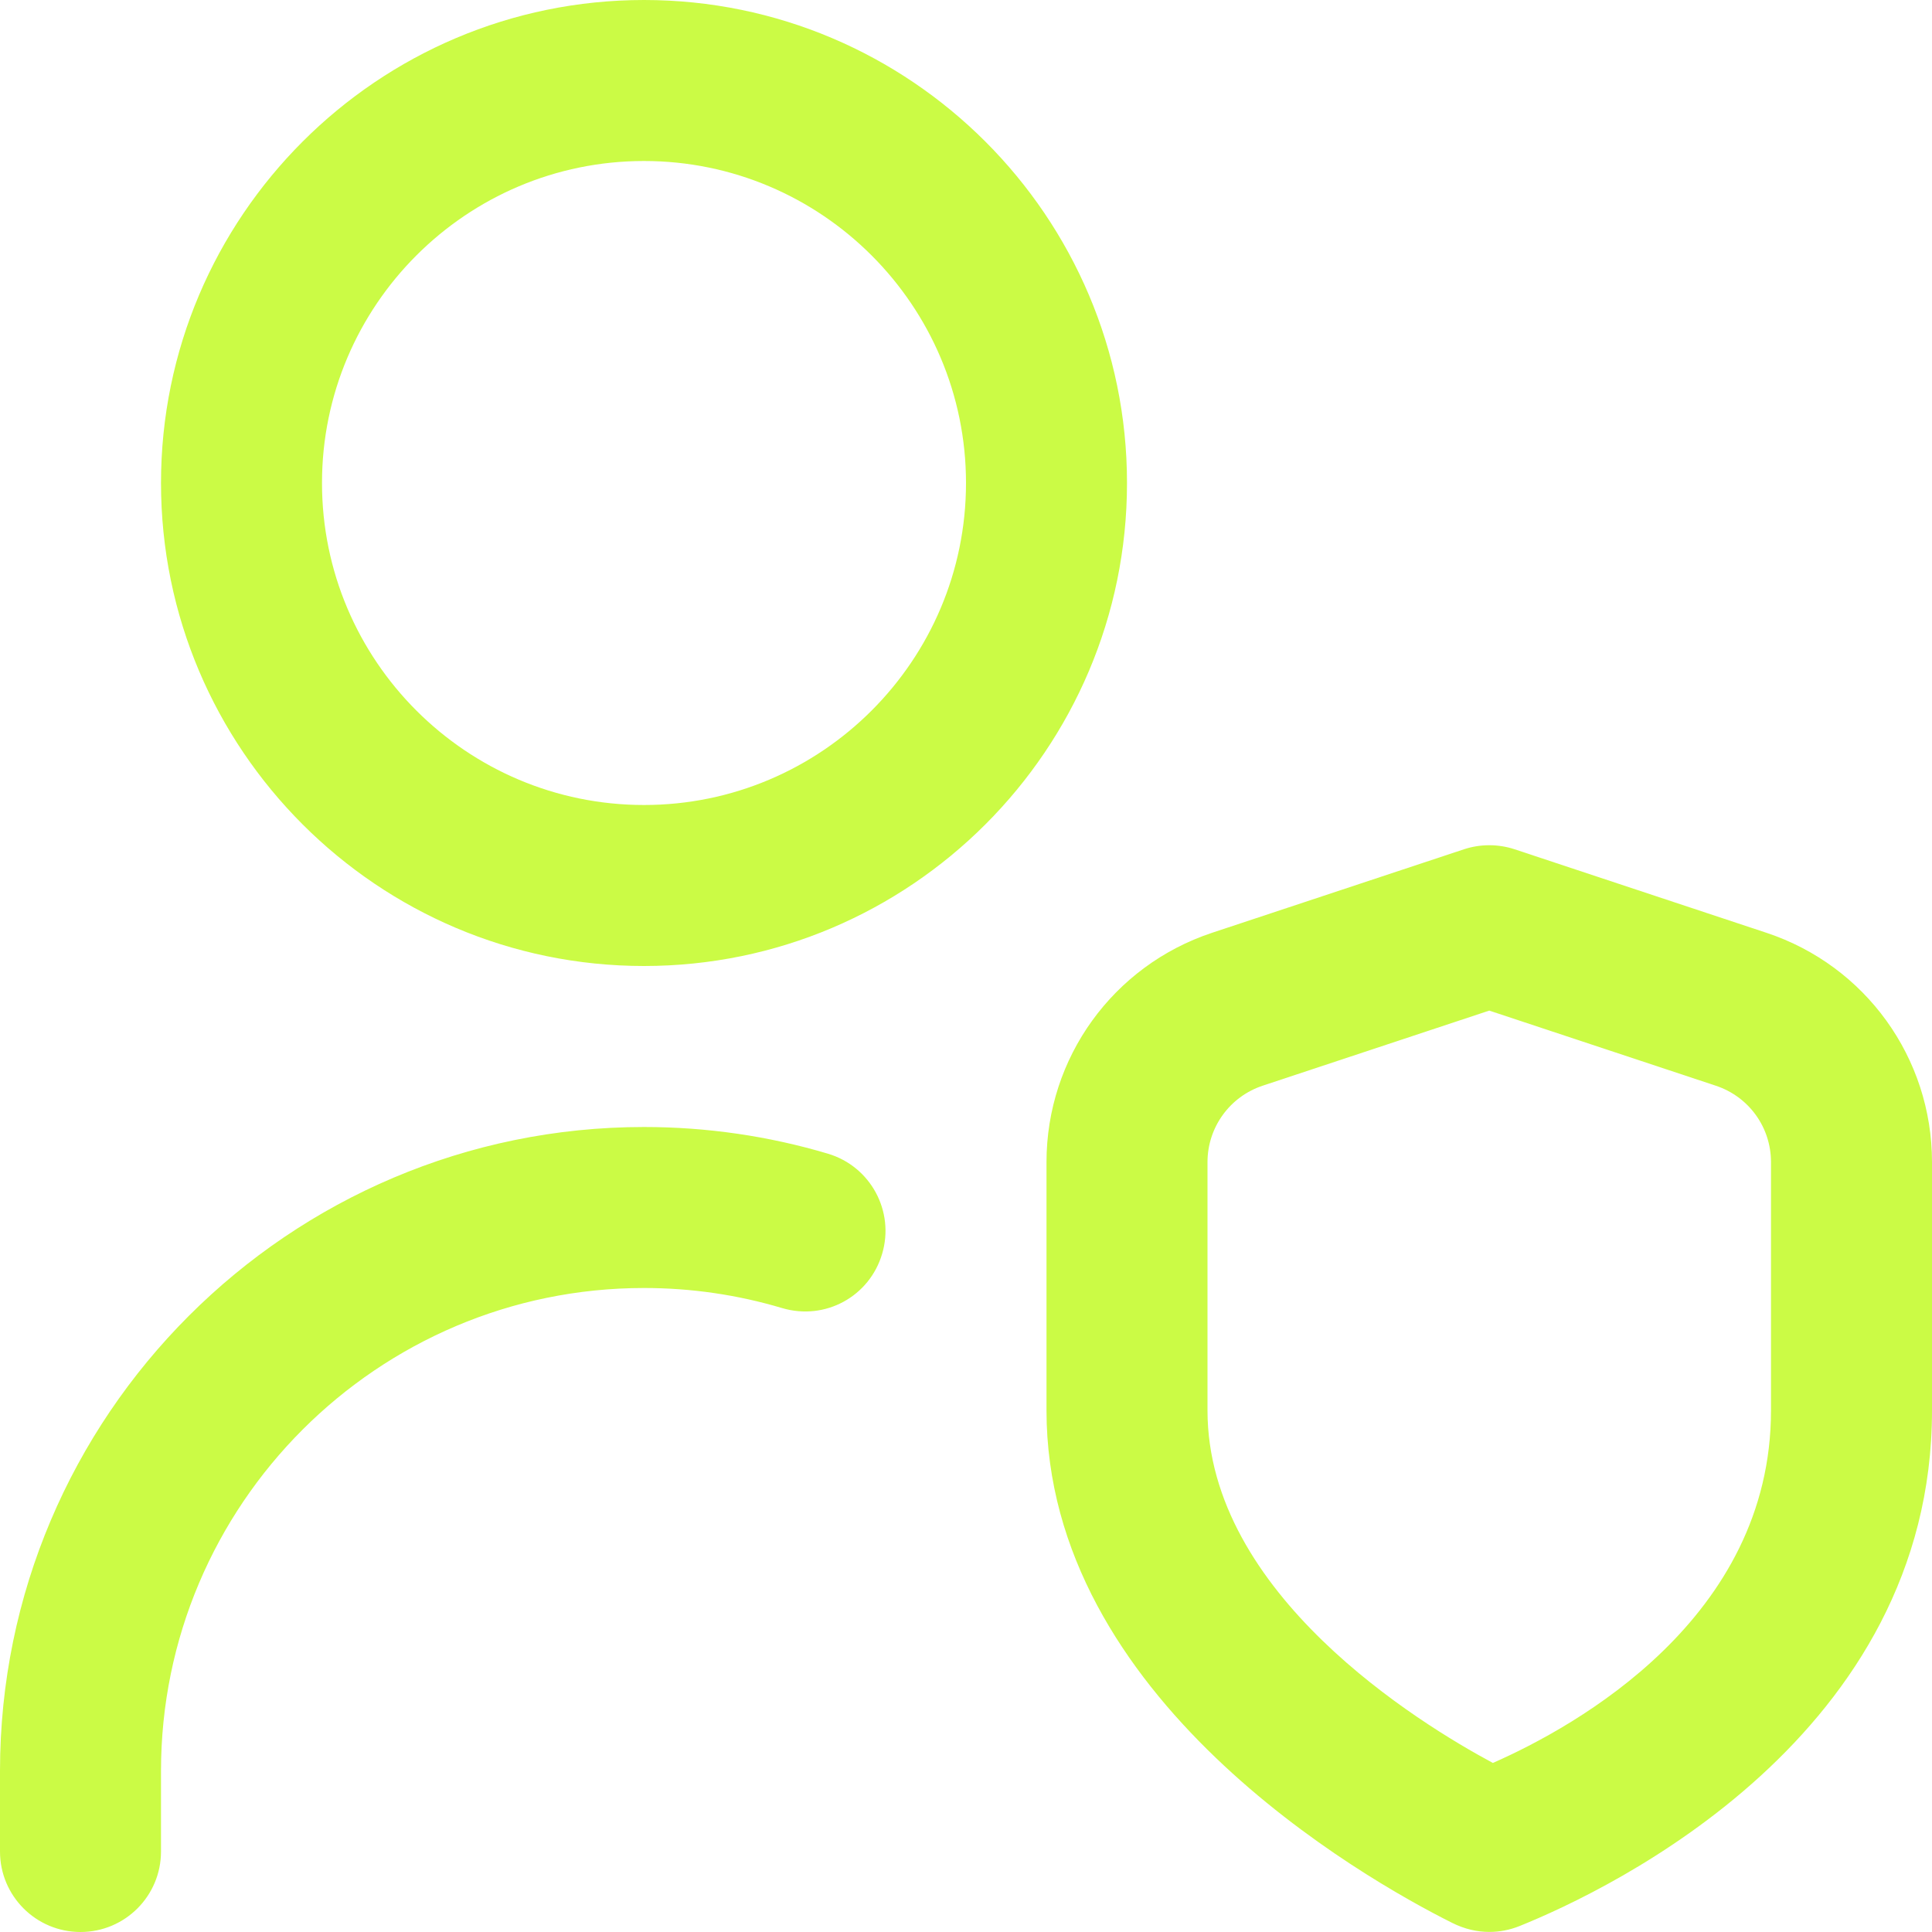 <?xml version="1.0" encoding="UTF-8"?> <svg xmlns="http://www.w3.org/2000/svg" width="512" height="512" viewBox="0 0 512 512" fill="none"><g clip-path="url(#clip0_369_24)"><path d="M233.771 332.288C230.443 343.552 218.709 350.059 207.232 346.645C195.435 343.125 183.147 341.333 170.667 341.333C100.075 341.333 42.667 398.741 42.667 469.333V490.667C42.667 502.443 33.131 512 21.333 512C9.536 512 0 502.443 0 490.667V469.333C0 375.232 76.565 298.667 170.667 298.667C187.264 298.667 203.691 301.056 219.435 305.749C230.72 309.12 237.141 321.003 233.771 332.288ZM512 307.968V373.781C512 459.797 427.243 500.544 402.645 510.443C400.085 511.467 397.376 511.979 394.688 511.979C391.424 511.979 388.139 511.232 384.811 509.568C360.853 497.579 277.333 449.92 277.333 373.781V307.968C277.333 280.341 294.955 255.936 321.173 247.211L387.968 225.067C392.299 223.637 397.056 223.637 401.387 225.067L468.16 247.211C494.379 255.915 512 280.341 512 307.968ZM469.333 307.968C469.333 298.752 463.467 290.624 454.699 287.723L394.667 267.819L334.613 287.723C325.888 290.624 320 298.773 320 307.968V373.781C320 422.421 376.107 456.725 395.627 467.2C417.621 457.515 469.333 428.885 469.333 373.781V307.968ZM298.667 128C298.667 198.592 241.259 256 170.667 256C100.075 256 42.667 198.592 42.667 128C42.667 57.408 100.075 0 170.667 0C241.259 0 298.667 57.408 298.667 128ZM256 128C256 80.939 217.728 42.667 170.667 42.667C123.605 42.667 85.333 80.939 85.333 128C85.333 175.061 123.605 213.333 170.667 213.333C217.728 213.333 256 175.061 256 128Z" fill="#CBFB45"></path></g><defs><clipPath id="clip0_369_24"><rect width="512" height="512" fill="white"></rect></clipPath></defs></svg> 